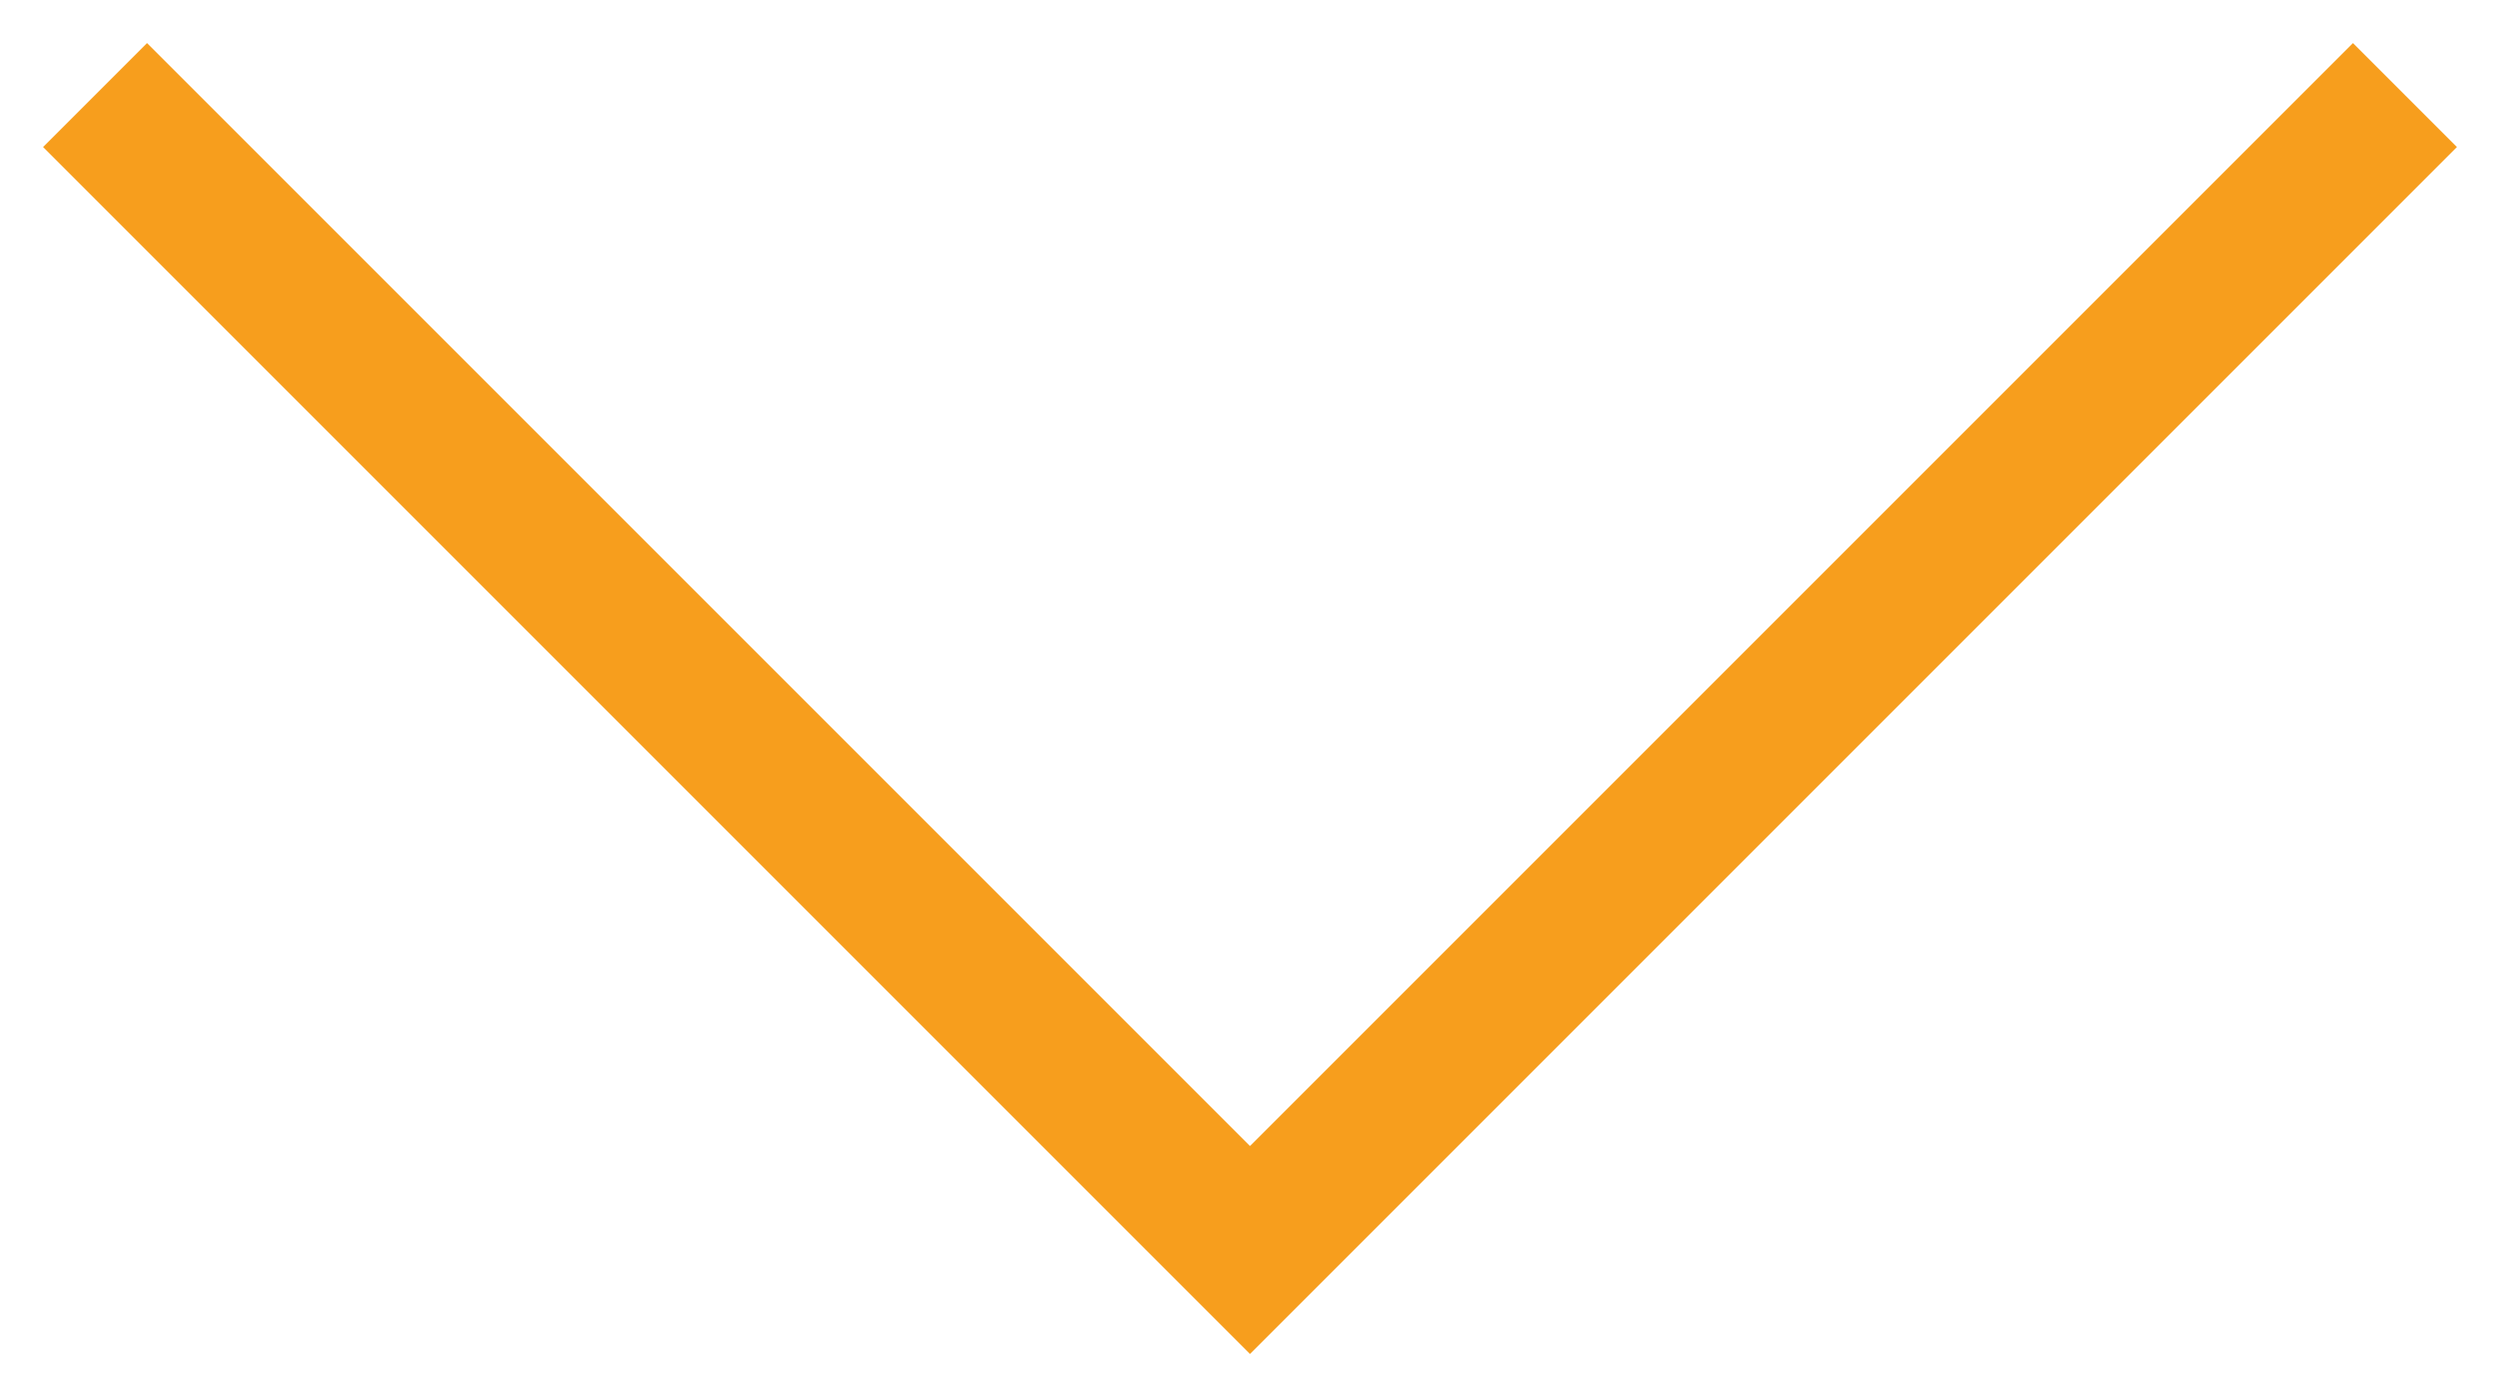 <svg xmlns="http://www.w3.org/2000/svg" width="34" height="19" viewBox="0 0 34 19">
    <g fill="none" fill-rule="evenodd" stroke-linecap="square">
        <g stroke="#F79E1D" stroke-width="2">
            <g>
                <path d="M0 0L15 15 30 0" transform="translate(-709 -1310) matrix(-1 0 0 1 741 1312)"/>
            </g>
        </g>
    </g>
</svg>
